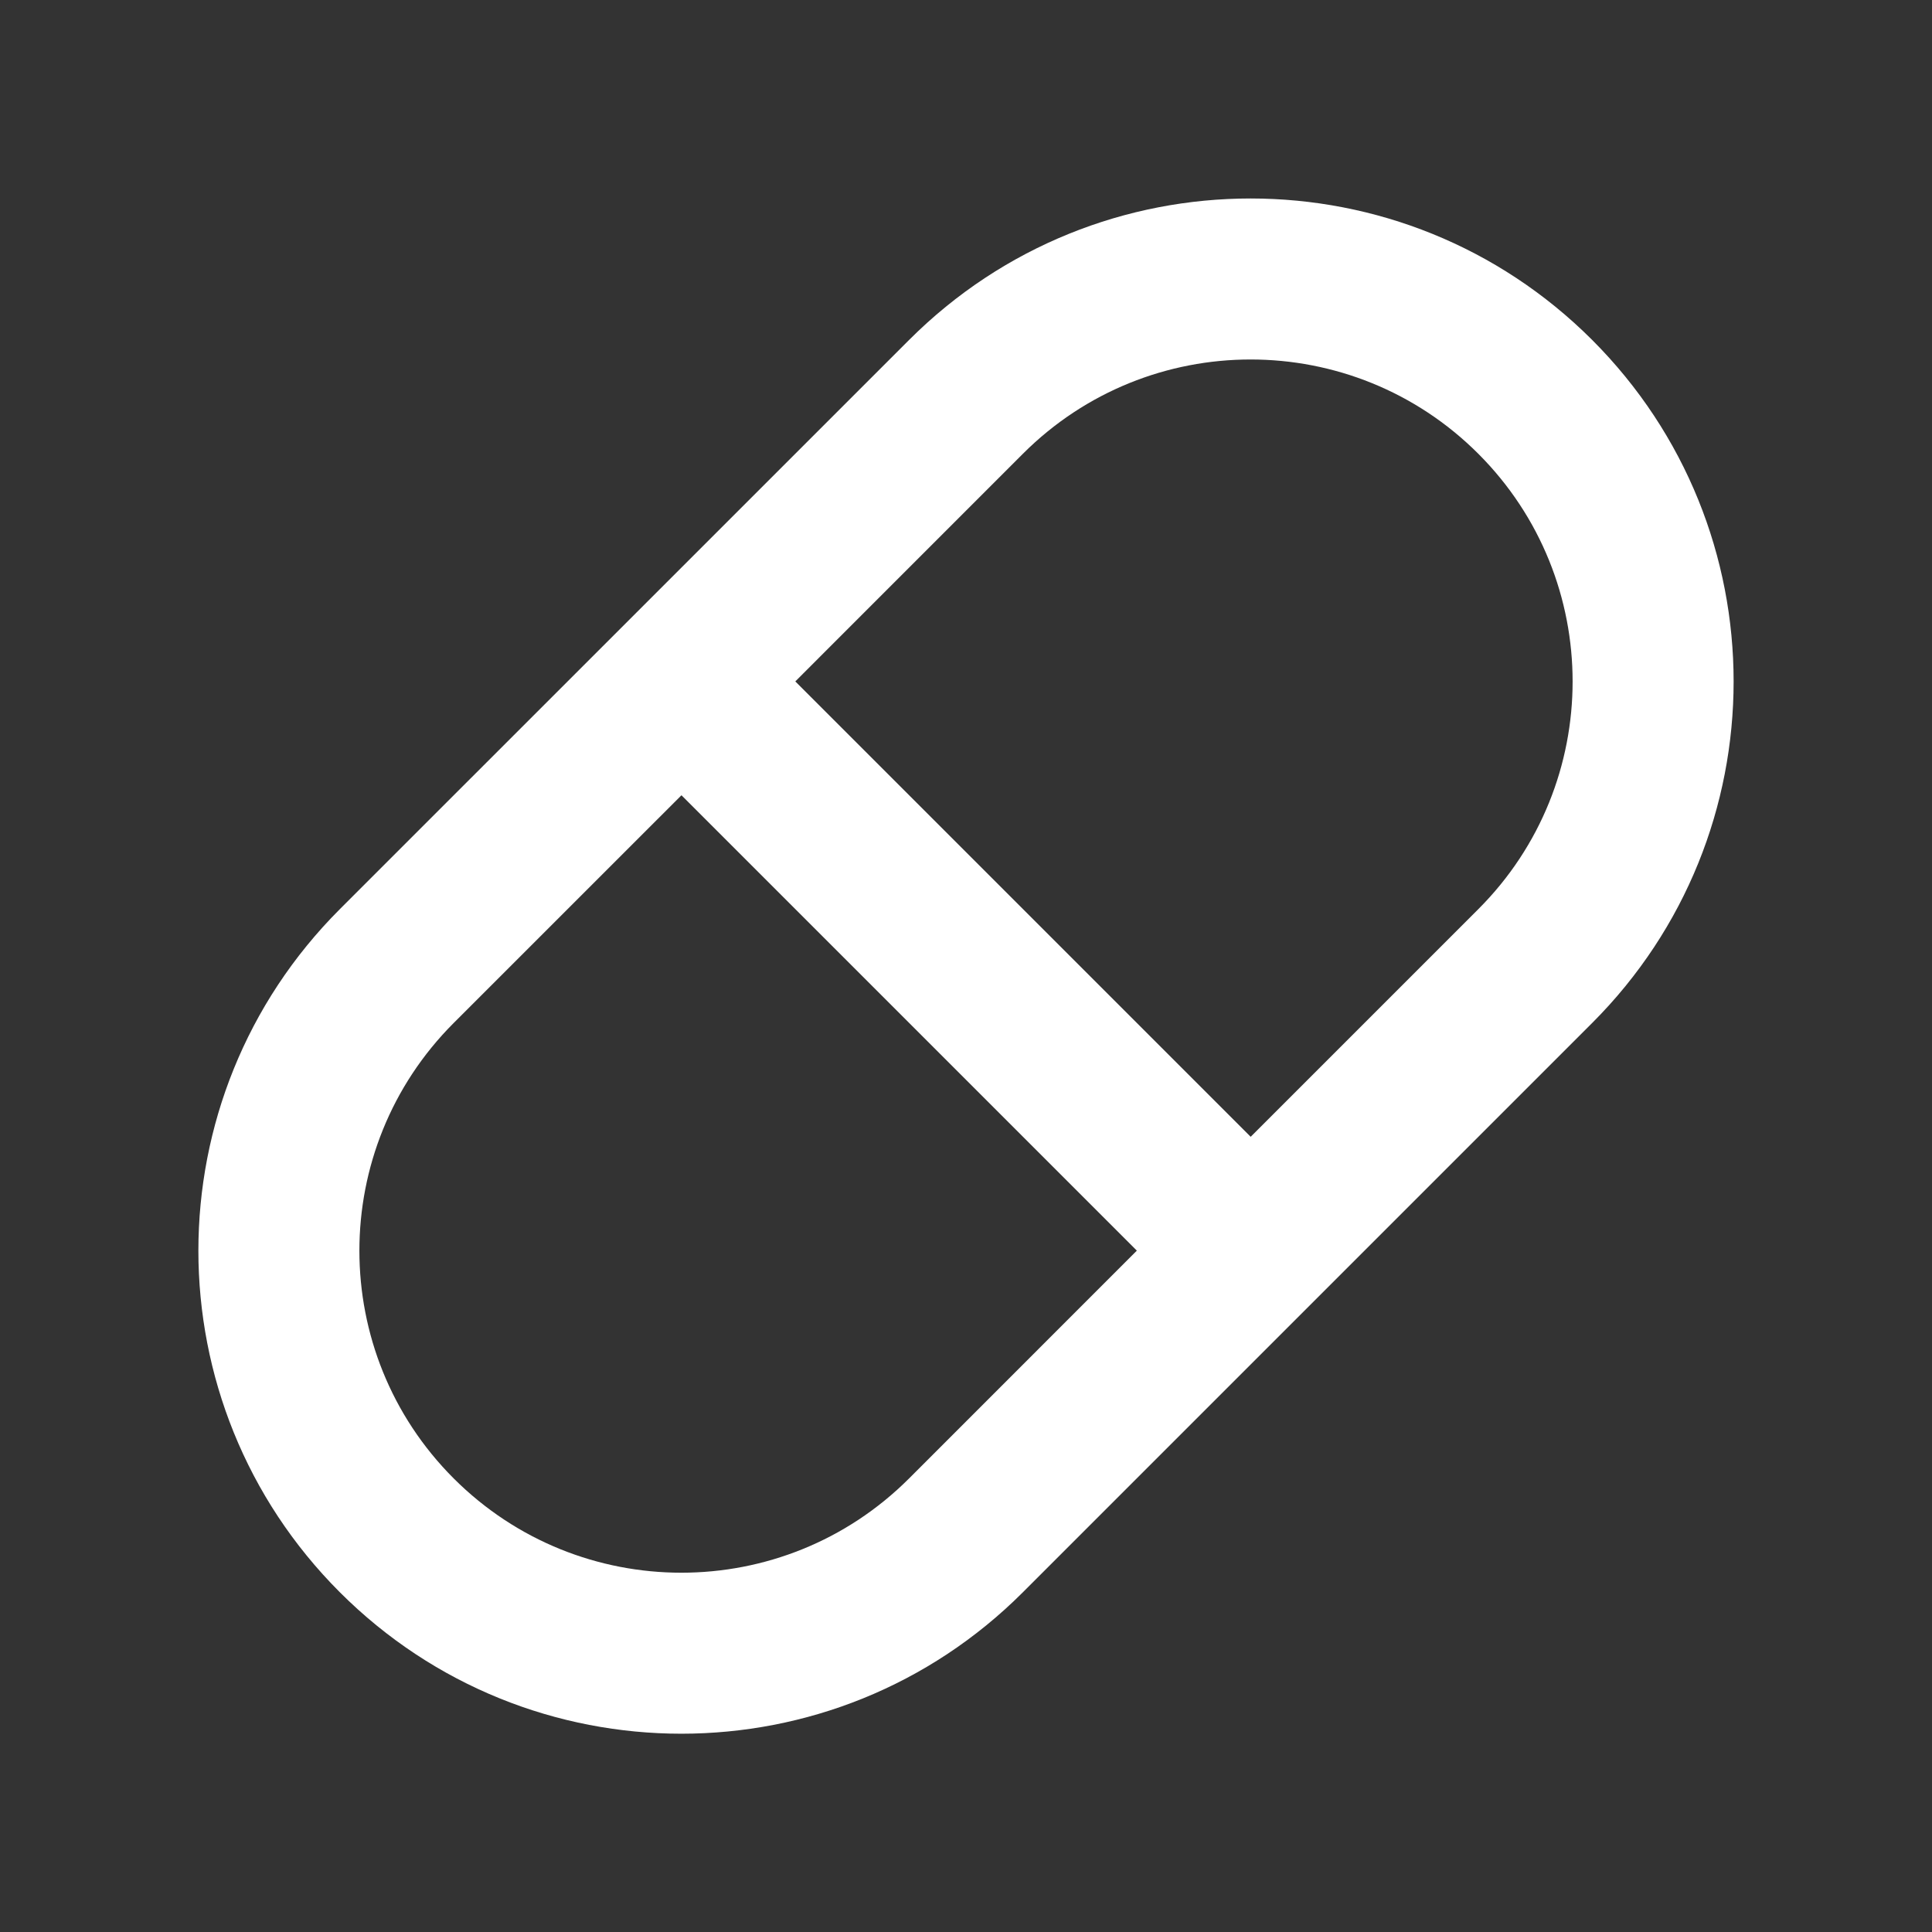 <svg width="40" height="40" viewBox="0 0 40 40" fill="none" xmlns="http://www.w3.org/2000/svg">
<rect x="0" y="0" width="40" height="40" fill="#333333" stroke="none"/>
<path d="M32.964 7.038C36.869 10.944 36.869 17.275 32.964 21.18L21.178 32.966C17.273 36.871 10.942 36.871 7.036 32.966C3.131 29.06 3.131 22.729 7.036 18.823L18.822 7.038C22.727 3.133 29.058 3.133 32.964 7.038ZM23.537 25.893L14.109 16.465L9.393 21.18C6.79 23.784 6.79 28.005 9.393 30.609C11.997 33.212 16.218 33.212 18.822 30.609L23.537 25.893ZM30.607 9.395C28.003 6.792 23.782 6.792 21.178 9.395L16.466 14.108L25.894 23.536L30.607 18.823C33.21 16.22 33.21 11.999 30.607 9.395Z" fill="white"/>
</svg>
